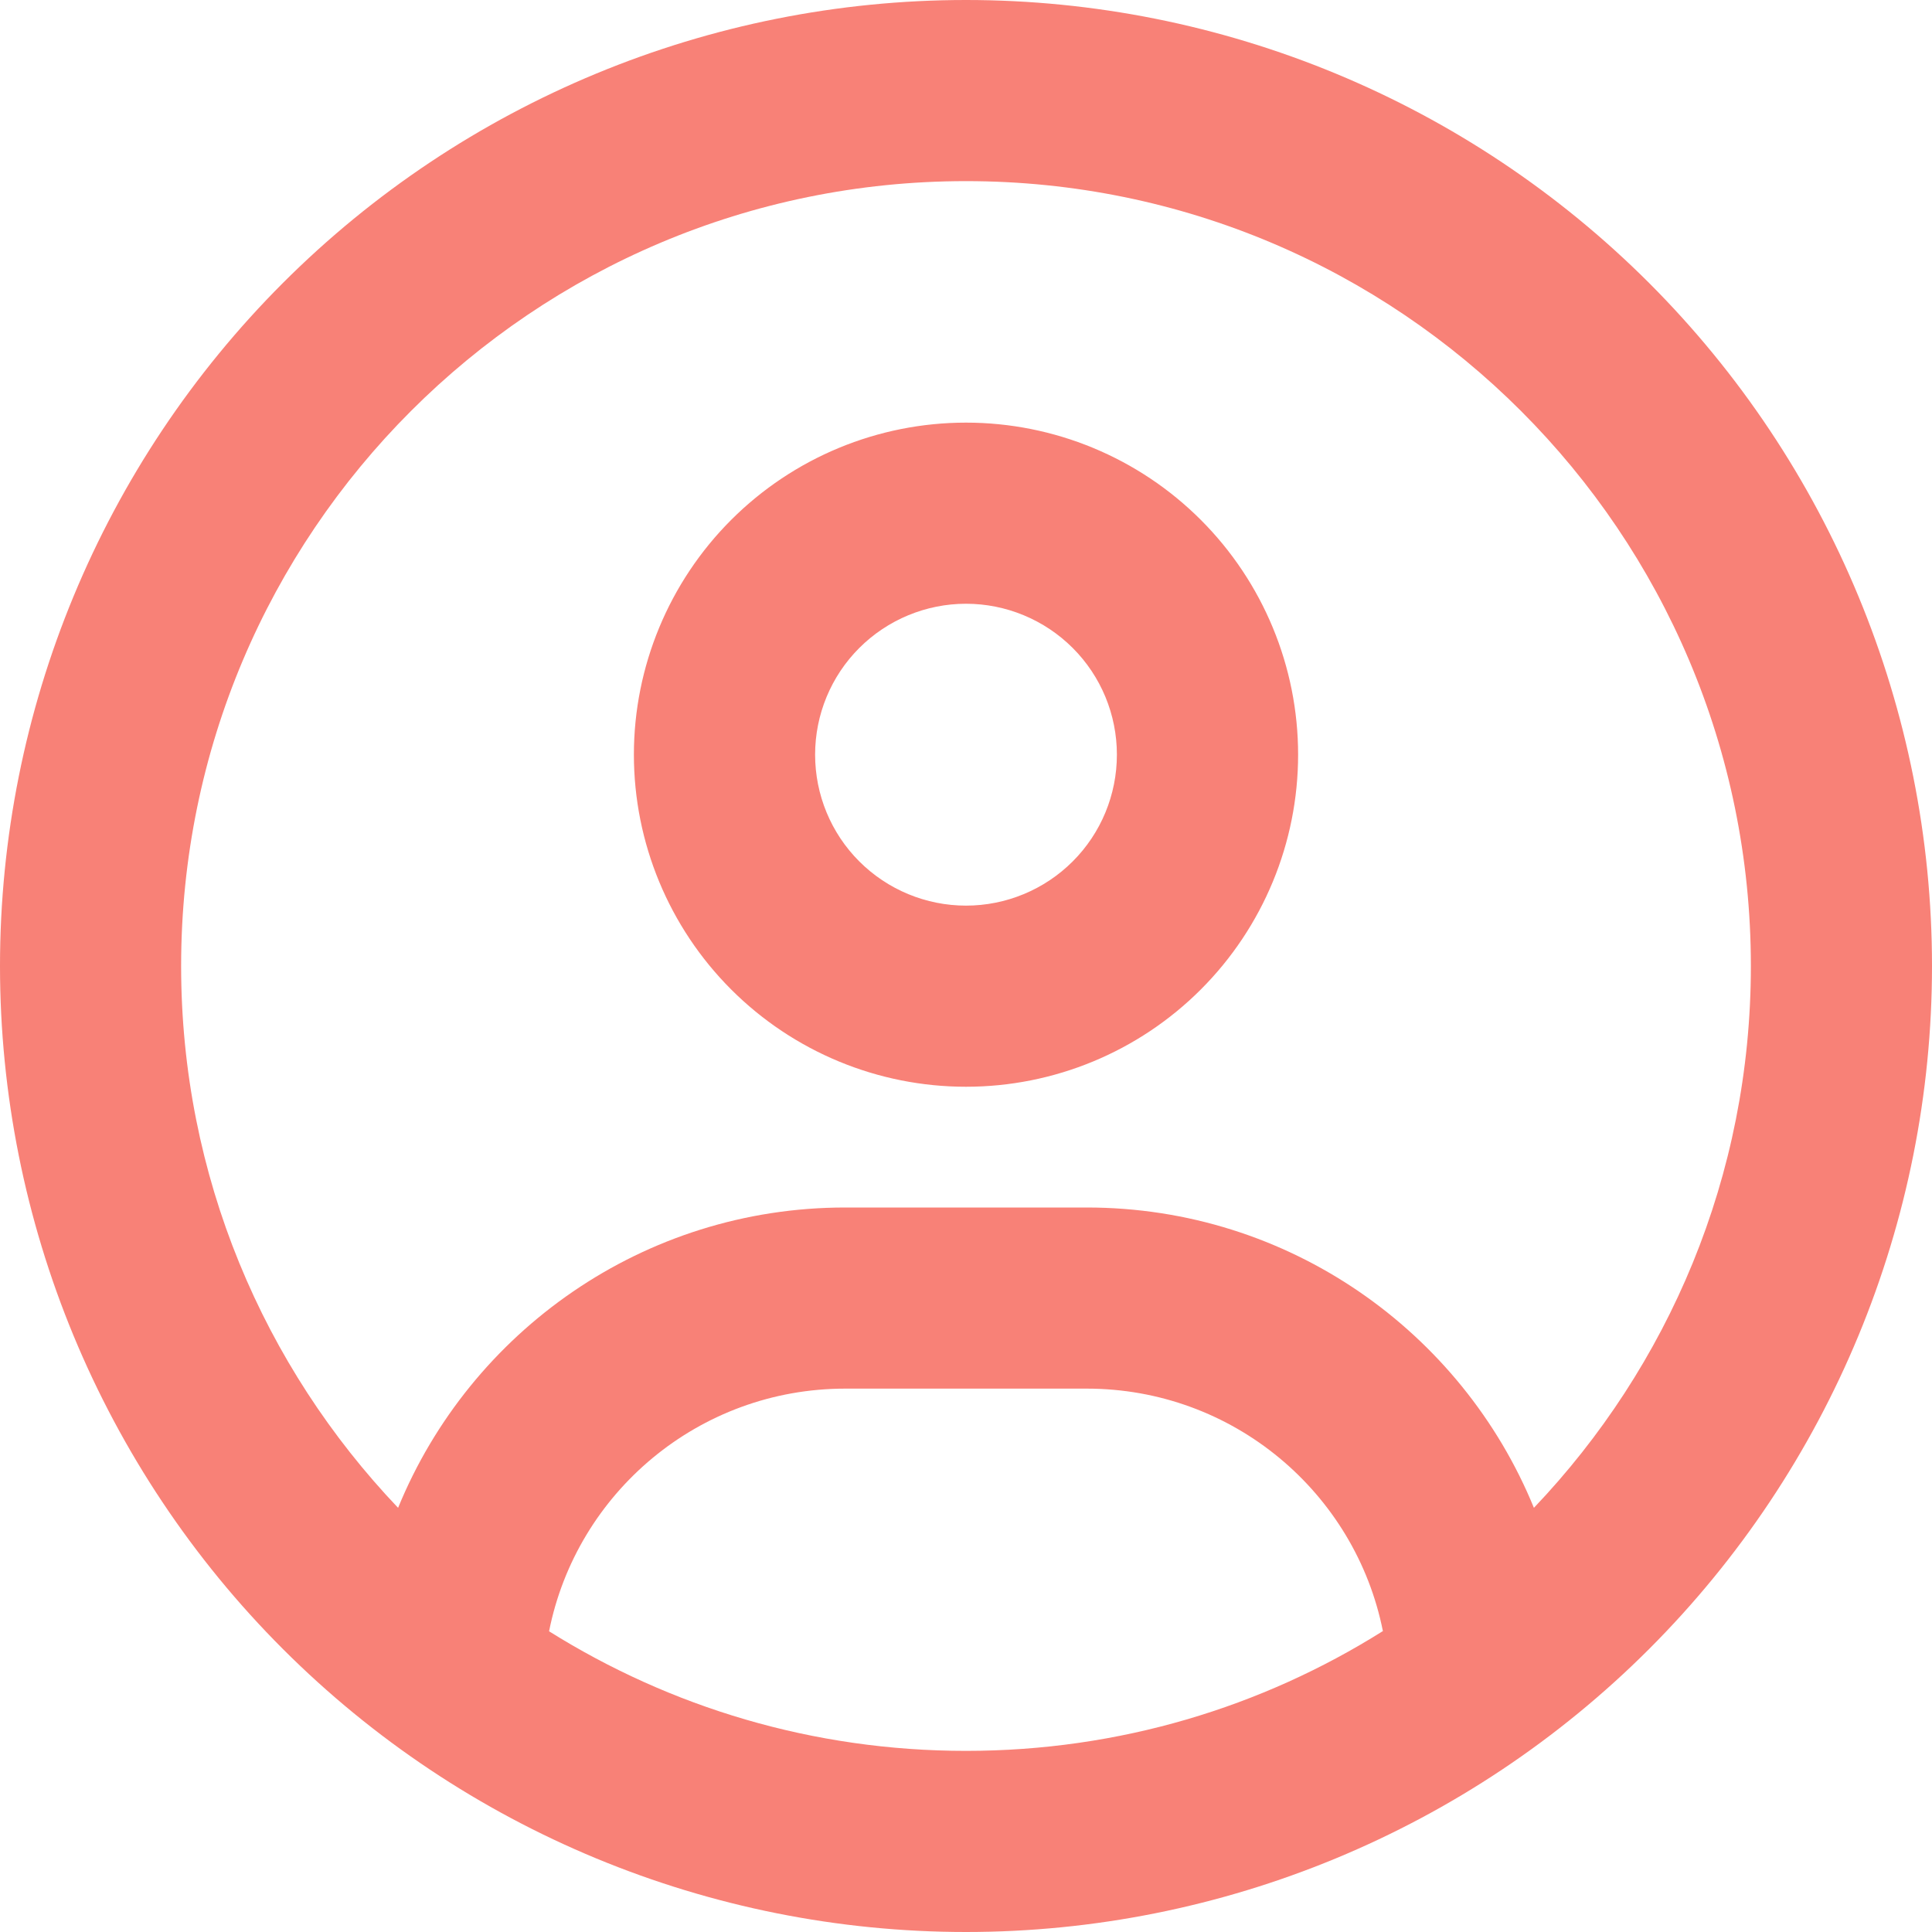 <svg width="20" height="20" viewBox="0 0 20 20" fill="none" xmlns="http://www.w3.org/2000/svg">
<path d="M15.879 15.609C15.133 13.785 13.34 12.5 11.25 12.5H8.75C6.66 12.5 4.867 13.785 4.121 15.609C2.73 14.148 1.875 12.176 1.875 10C1.875 5.512 5.512 1.875 10 1.875C14.488 1.875 18.125 5.512 18.125 10C18.125 12.176 17.27 14.148 15.879 15.609ZM14.312 16.887C13.062 17.672 11.586 18.125 10 18.125C8.414 18.125 6.938 17.672 5.684 16.887C5.969 15.453 7.234 14.375 8.75 14.375H11.25C12.766 14.375 14.031 15.453 14.316 16.887H14.312ZM10 20C12.652 20 15.196 18.946 17.071 17.071C18.946 15.196 20 12.652 20 10C20 7.348 18.946 4.804 17.071 2.929C15.196 1.054 12.652 0 10 0C7.348 0 4.804 1.054 2.929 2.929C1.054 4.804 0 7.348 0 10C0 12.652 1.054 15.196 2.929 17.071C4.804 18.946 7.348 20 10 20ZM10 9.375C9.586 9.375 9.188 9.21 8.895 8.917C8.602 8.624 8.438 8.227 8.438 7.812C8.438 7.398 8.602 7.001 8.895 6.708C9.188 6.415 9.586 6.25 10 6.25C10.414 6.25 10.812 6.415 11.105 6.708C11.398 7.001 11.562 7.398 11.562 7.812C11.562 8.227 11.398 8.624 11.105 8.917C10.812 9.21 10.414 9.375 10 9.375ZM6.562 7.812C6.562 8.724 6.925 9.599 7.569 10.243C8.214 10.888 9.088 11.25 10 11.25C10.912 11.25 11.786 10.888 12.431 10.243C13.075 9.599 13.438 8.724 13.438 7.812C13.438 6.901 13.075 6.026 12.431 5.382C11.786 4.737 10.912 4.375 10 4.375C9.088 4.375 8.214 4.737 7.569 5.382C6.925 6.026 6.562 6.901 6.562 7.812Z" fill="#F88177"/>
</svg>
